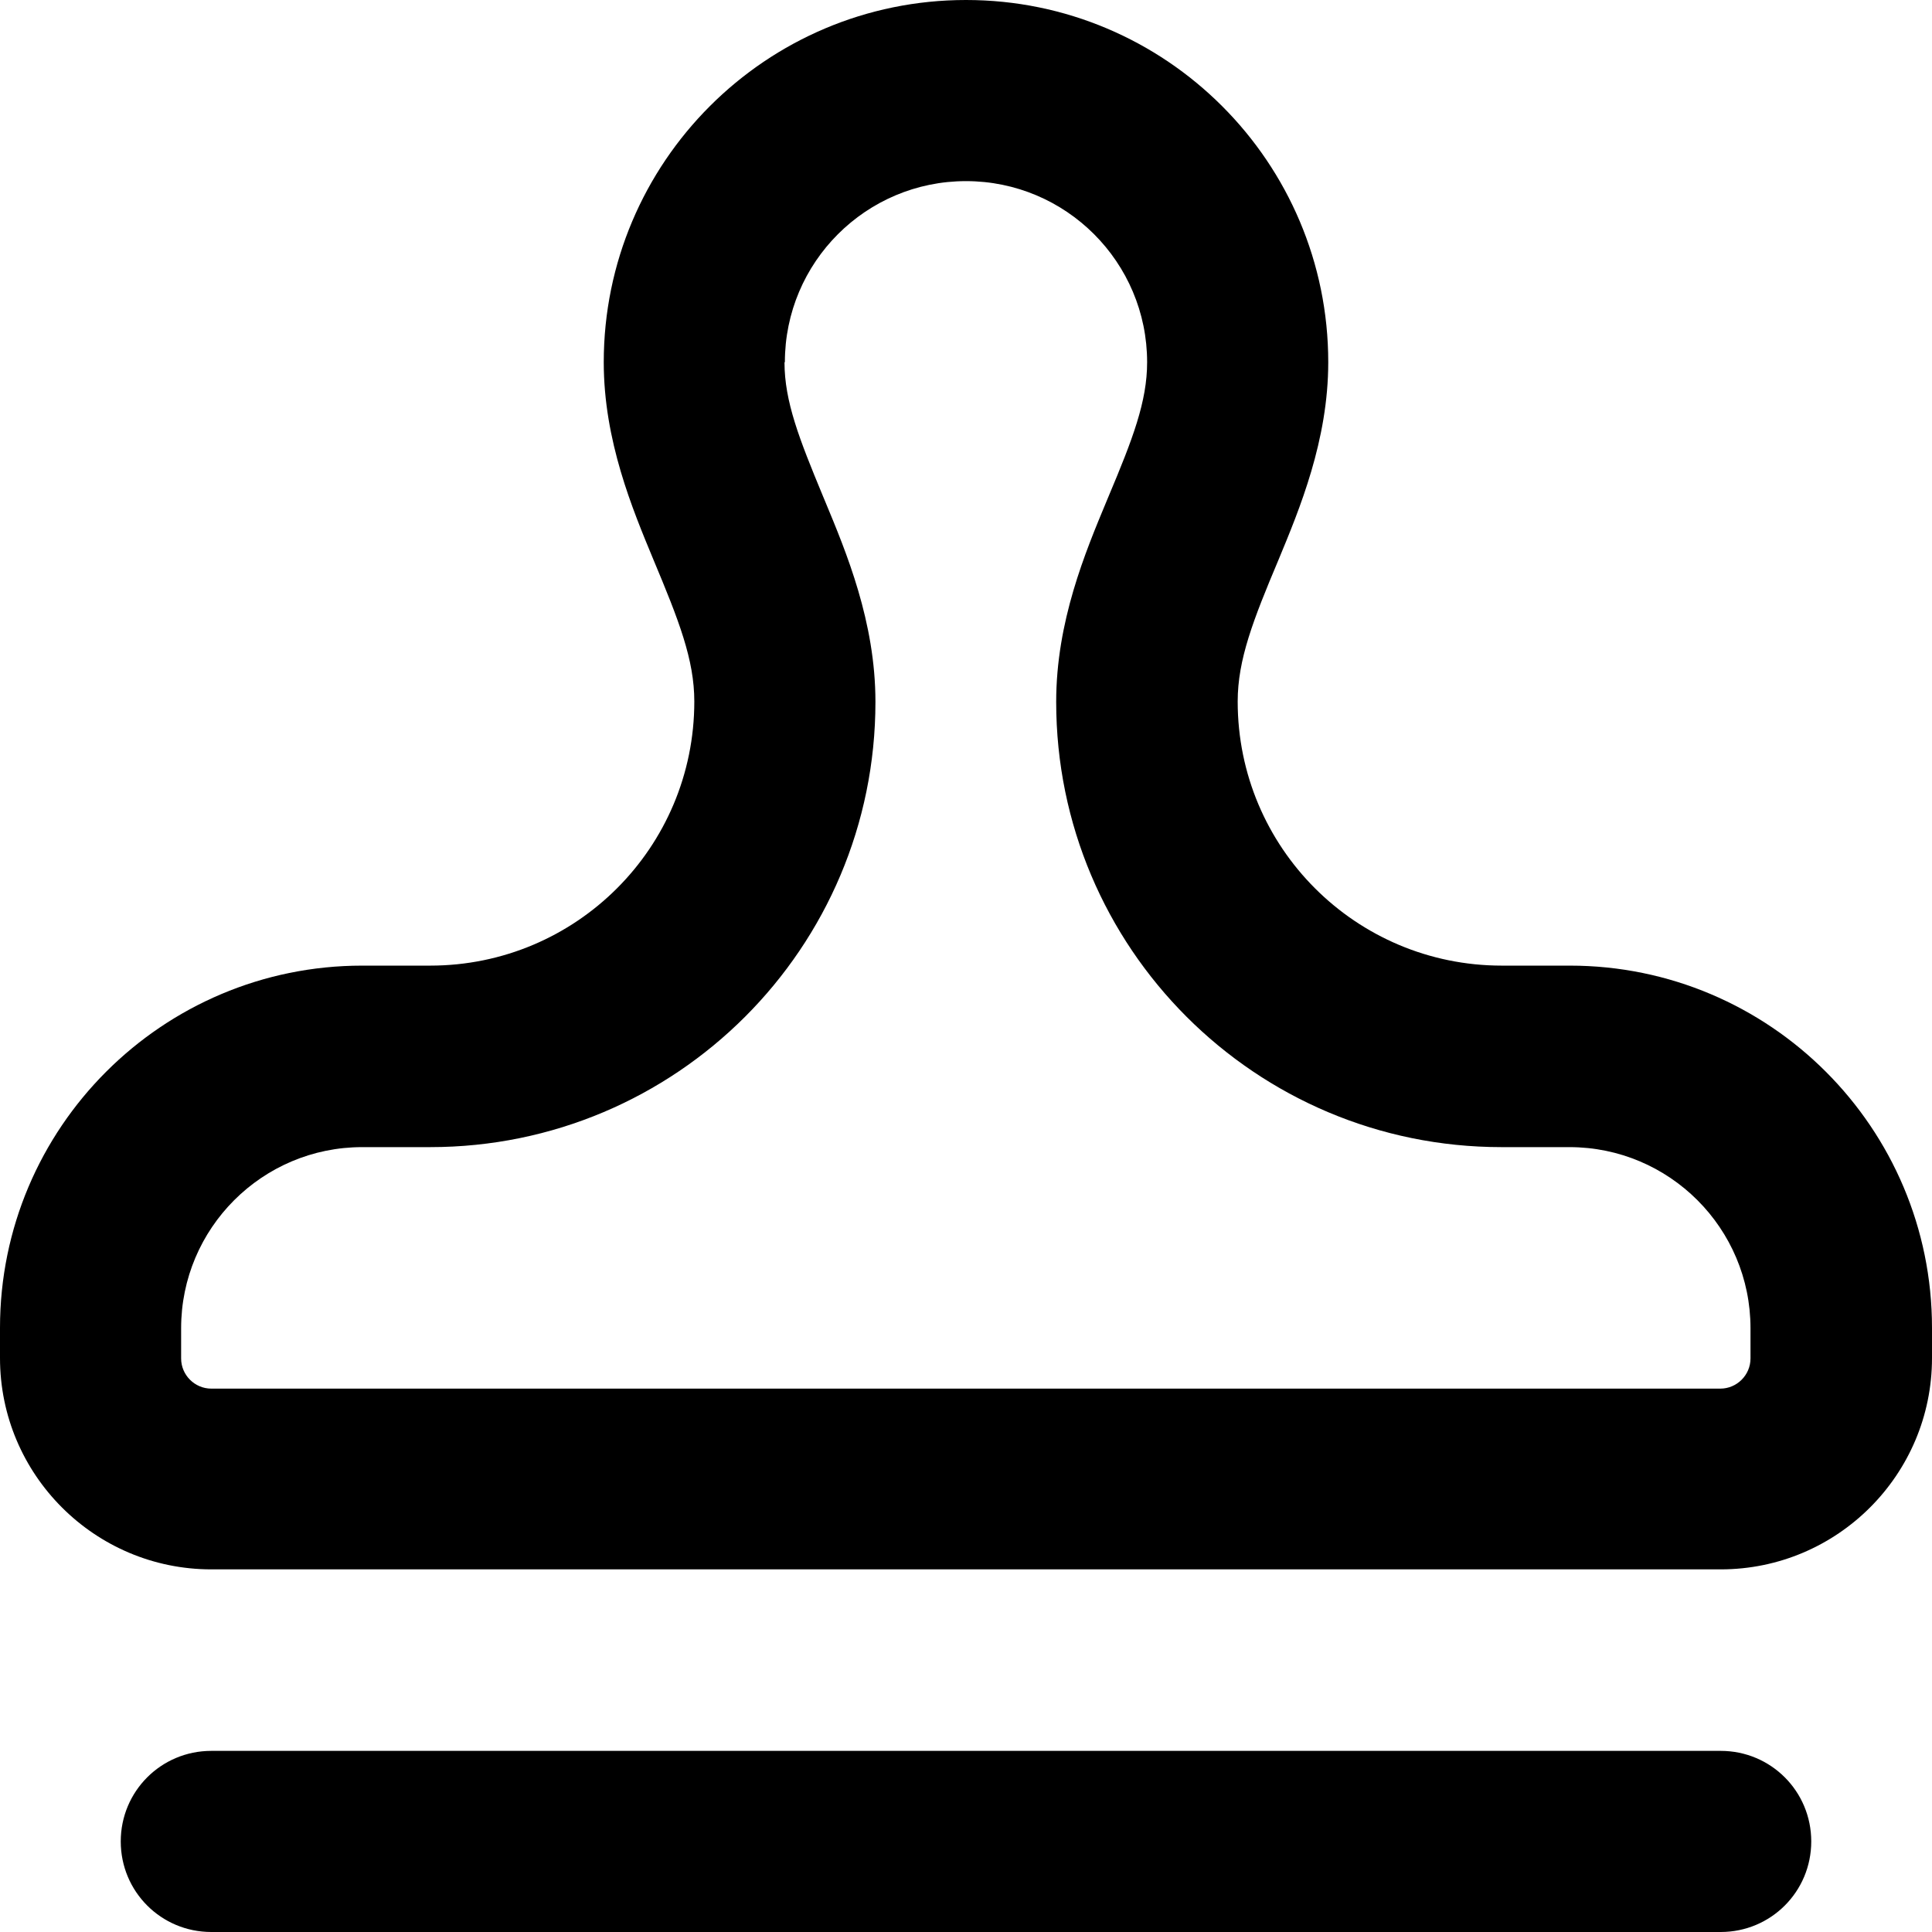 <svg xmlns="http://www.w3.org/2000/svg" viewBox="0 0 512 512"><!--! Font Awesome Pro 7.0.0 by @fontawesome - https://fontawesome.com License - https://fontawesome.com/license (Commercial License) Copyright 2025 Fonticons, Inc. --><path fill="currentColor" d="M208 96c0-26.5 21.5-48 48-48s48 21.5 48 48c0 10.4-3.8 20.3-10.2 35.5-.2 .4-.3 .8-.5 1.2-5.7 13.7-13.4 32-13.4 53.3 0 65.2 52.8 118 118 118l18 0c26.5 0 48 21.5 48 48l0 8c0 4.4-3.6 8-8 8L56 368c-4.4 0-8-3.6-8-8l0-8c0-26.5 21.5-48 48-48l18 0c65.2 0 118-52.8 118-118 0-21.2-7.7-39.6-13.4-53.3-.2-.4-.3-.8-.5-1.2-6.3-15.2-10.2-25.1-10.2-35.5zM256 0c-53 0-96 43-96 96 0 20.8 7.6 38.9 13.2 52.4 6.7 16 10.8 26.4 10.8 37.5 0 38.7-31.3 70-70 70l-18 0c-53 0-96 43-96 96l0 8c0 30.9 25.1 56 56 56l400 0c30.9 0 56-25.1 56-56l0-8c0-53-43-96-96-96l-18 0c-38.7 0-70-31.3-70-70 0-11.1 4.1-21.6 10.8-37.5 5.6-13.5 13.2-31.7 13.2-52.4 0-53-43-96-96-96zM56 464c-13.3 0-24 10.7-24 24s10.7 24 24 24l400 0c13.3 0 24-10.7 24-24s-10.7-24-24-24L56 464z"/></svg>
